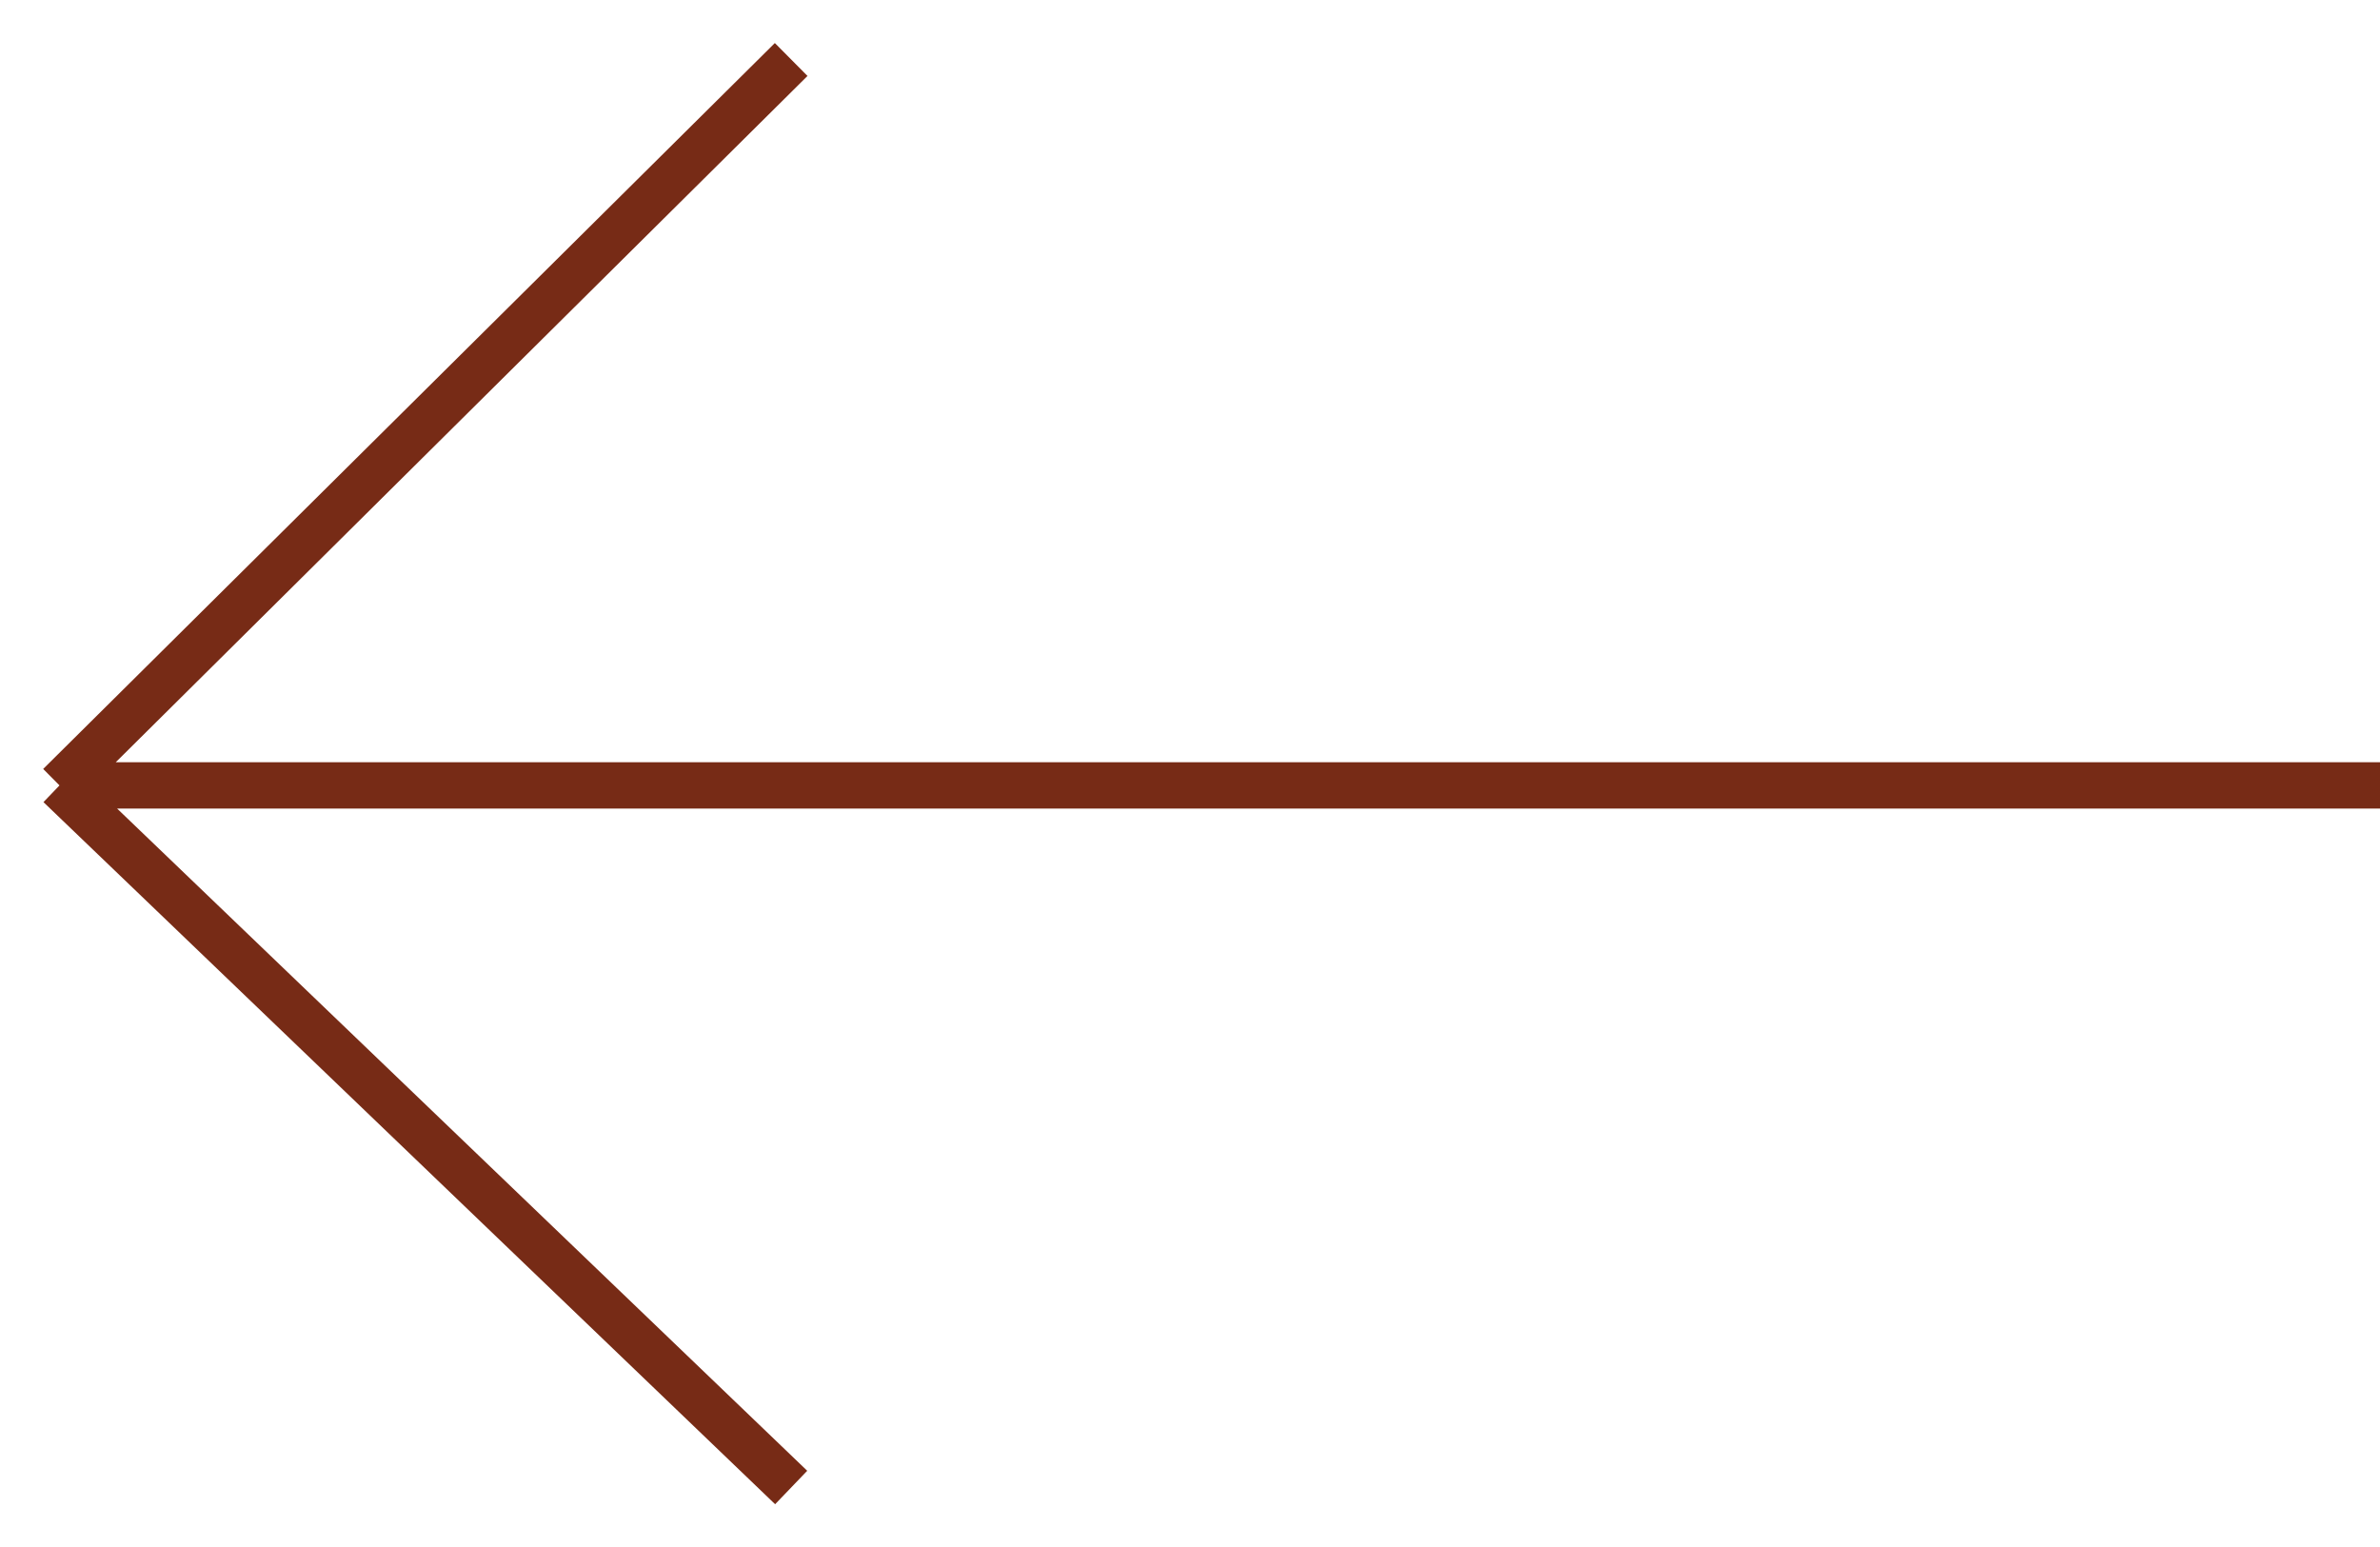 <?xml version="1.0" encoding="UTF-8"?> <svg xmlns="http://www.w3.org/2000/svg" width="40" height="26" viewBox="0 0 40 26" fill="none"><path d="M1 13.2L13.297 1M1 13.2L13.297 25M1 13.2L40 13.2" stroke="#772B16" stroke-width="0.779"></path></svg> 